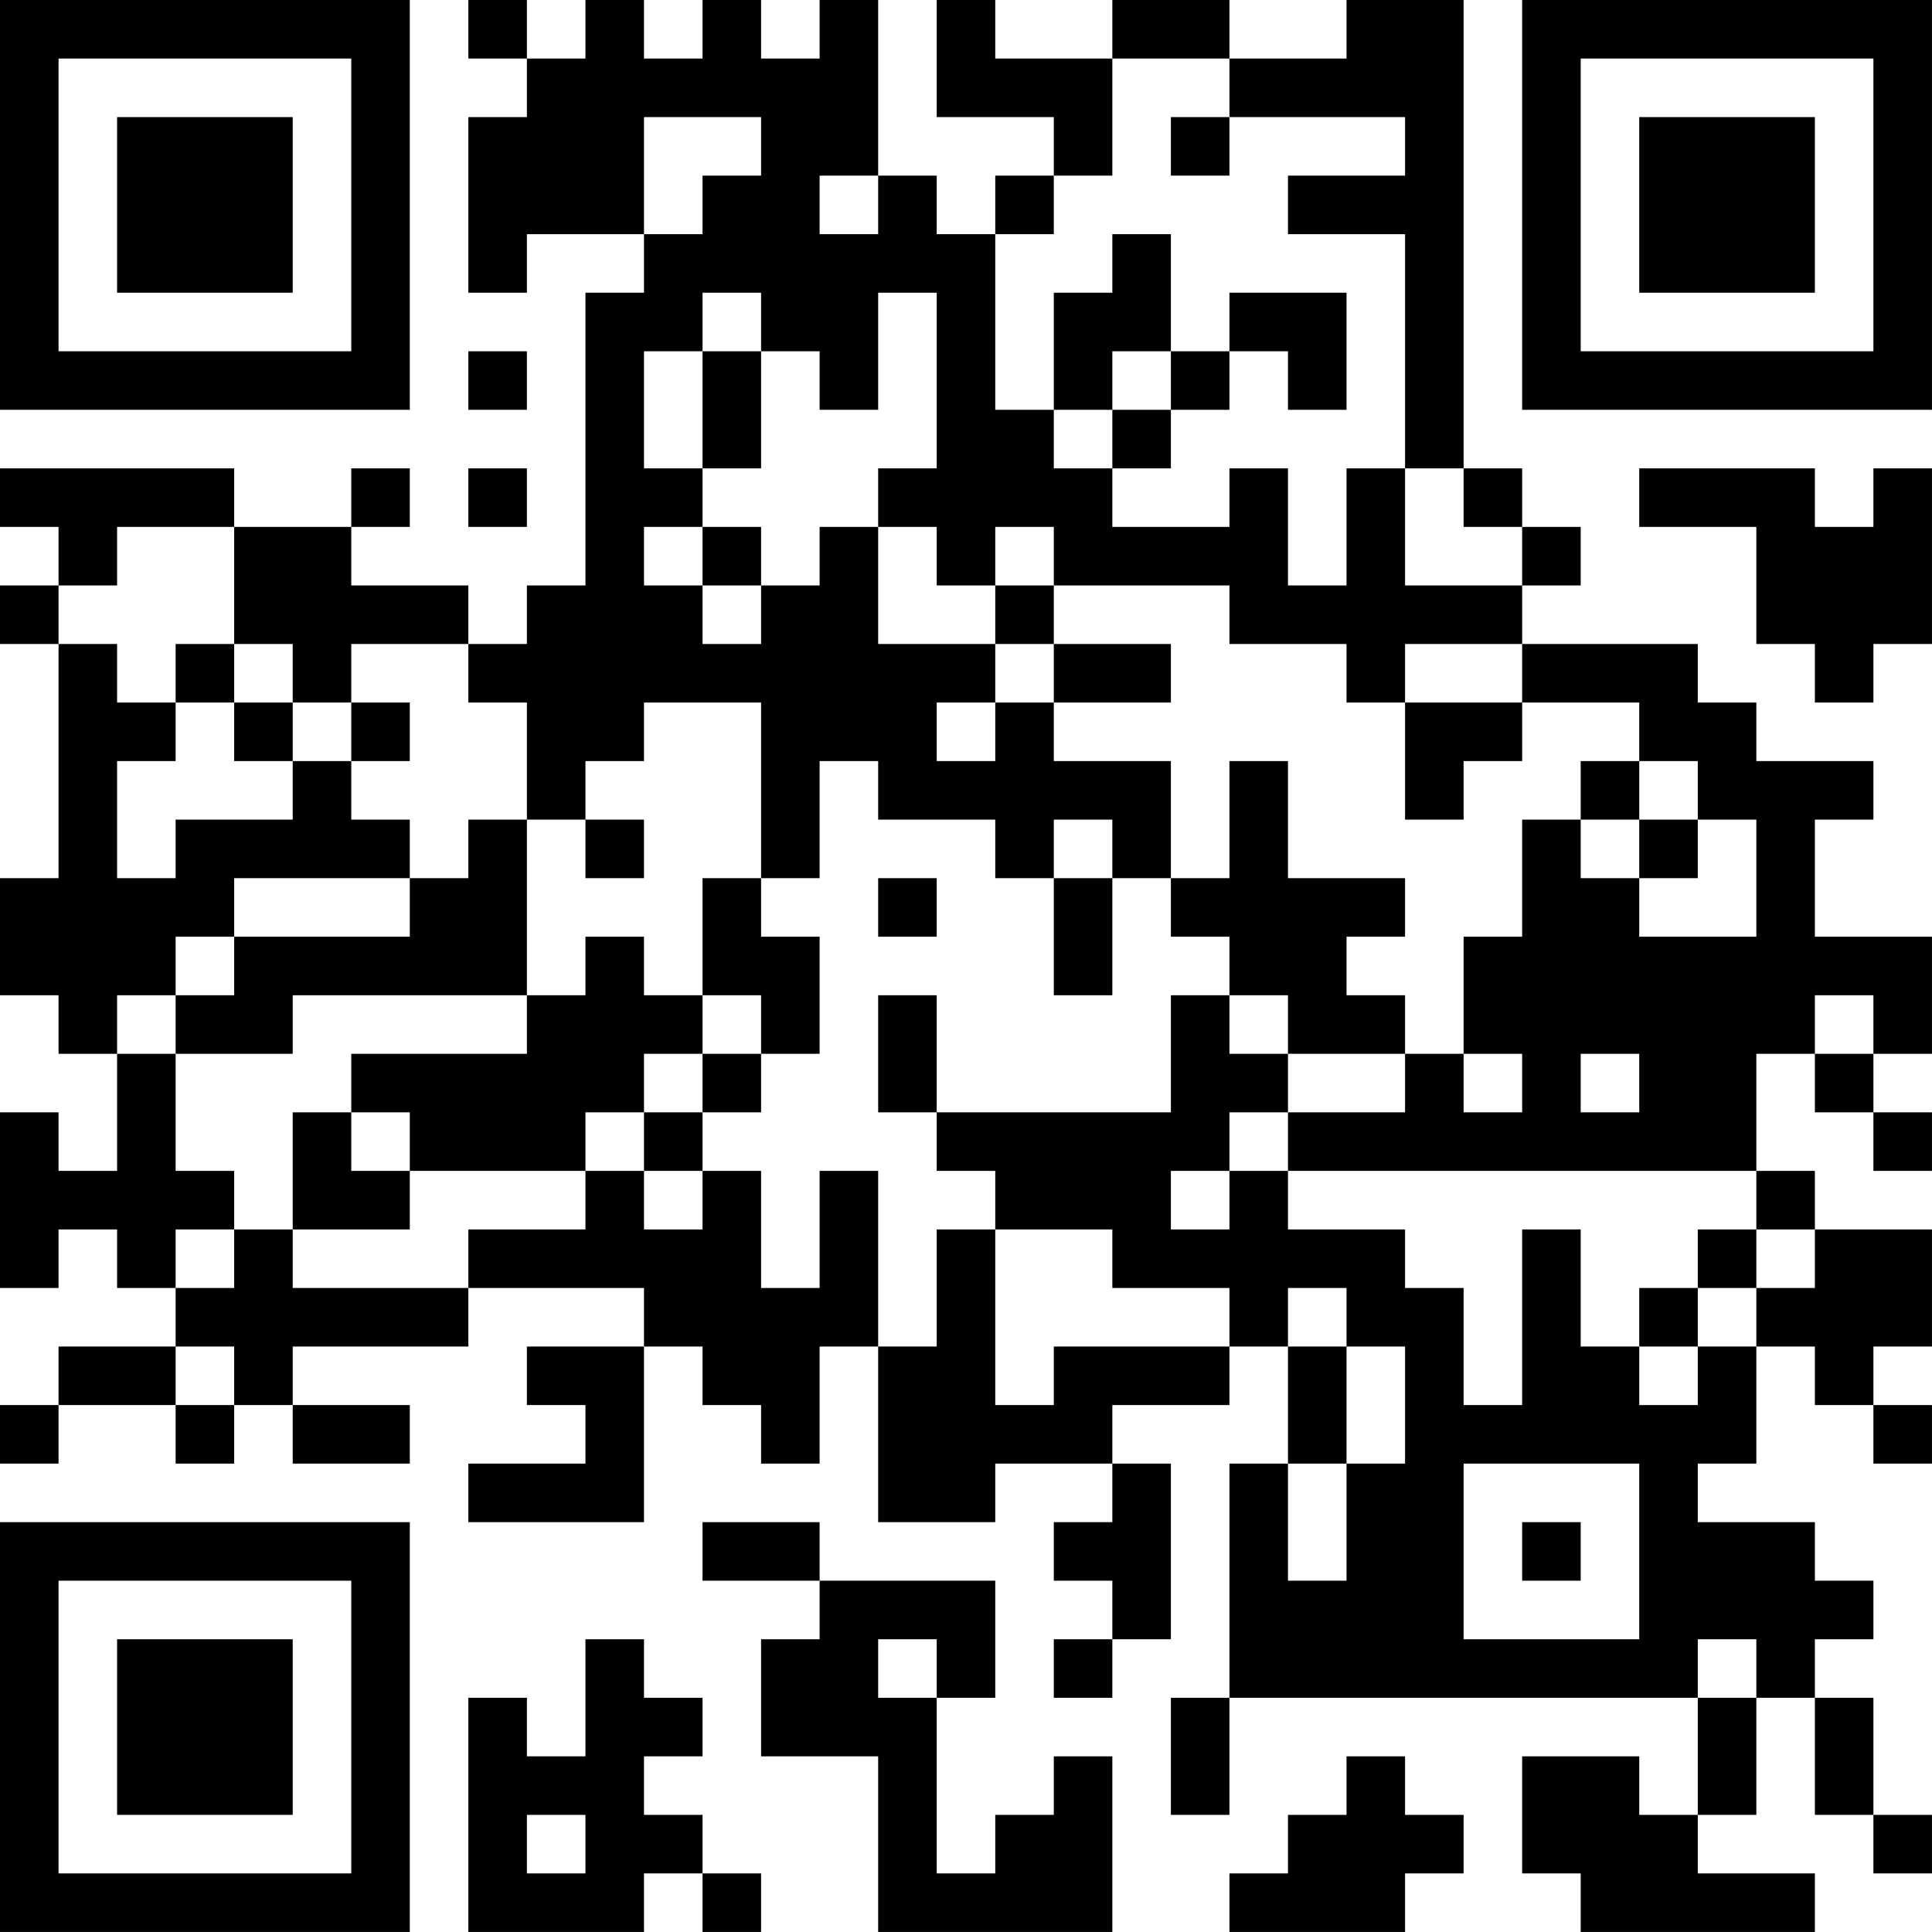 <?xml version="1.0" encoding="UTF-8"?>
<svg xmlns="http://www.w3.org/2000/svg" version="1.1" width="400" height="400" viewBox="0 0 400 400"><rect x="0" y="0" width="400" height="400" fill="#ffffff"/><g transform="scale(12.121)"><g transform="translate(0,0)"><path fill-rule="evenodd" d="M8 0L8 1L9 1L9 2L8 2L8 5L9 5L9 4L11 4L11 5L10 5L10 10L9 10L9 11L8 11L8 10L6 10L6 9L7 9L7 8L6 8L6 9L4 9L4 8L0 8L0 9L1 9L1 10L0 10L0 11L1 11L1 15L0 15L0 17L1 17L1 18L2 18L2 20L1 20L1 19L0 19L0 22L1 22L1 21L2 21L2 22L3 22L3 23L1 23L1 24L0 24L0 25L1 25L1 24L3 24L3 25L4 25L4 24L5 24L5 25L7 25L7 24L5 24L5 23L8 23L8 22L11 22L11 23L9 23L9 24L10 24L10 25L8 25L8 26L11 26L11 23L12 23L12 24L13 24L13 25L14 25L14 23L15 23L15 26L17 26L17 25L19 25L19 26L18 26L18 27L19 27L19 28L18 28L18 29L19 29L19 28L20 28L20 25L19 25L19 24L21 24L21 23L22 23L22 25L21 25L21 29L20 29L20 31L21 31L21 29L29 29L29 31L28 31L28 30L26 30L26 32L27 32L27 33L31 33L31 32L29 32L29 31L30 31L30 29L31 29L31 31L32 31L32 32L33 32L33 31L32 31L32 29L31 29L31 28L32 28L32 27L31 27L31 26L29 26L29 25L30 25L30 23L31 23L31 24L32 24L32 25L33 25L33 24L32 24L32 23L33 23L33 21L31 21L31 20L30 20L30 18L31 18L31 19L32 19L32 20L33 20L33 19L32 19L32 18L33 18L33 16L31 16L31 14L32 14L32 13L30 13L30 12L29 12L29 11L26 11L26 10L27 10L27 9L26 9L26 8L25 8L25 0L23 0L23 1L21 1L21 0L19 0L19 1L17 1L17 0L16 0L16 2L18 2L18 3L17 3L17 4L16 4L16 3L15 3L15 0L14 0L14 1L13 1L13 0L12 0L12 1L11 1L11 0L10 0L10 1L9 1L9 0ZM19 1L19 3L18 3L18 4L17 4L17 7L18 7L18 8L19 8L19 9L21 9L21 8L22 8L22 10L23 10L23 8L24 8L24 10L26 10L26 9L25 9L25 8L24 8L24 4L22 4L22 3L24 3L24 2L21 2L21 1ZM11 2L11 4L12 4L12 3L13 3L13 2ZM20 2L20 3L21 3L21 2ZM14 3L14 4L15 4L15 3ZM19 4L19 5L18 5L18 7L19 7L19 8L20 8L20 7L21 7L21 6L22 6L22 7L23 7L23 5L21 5L21 6L20 6L20 4ZM12 5L12 6L11 6L11 8L12 8L12 9L11 9L11 10L12 10L12 11L13 11L13 10L14 10L14 9L15 9L15 11L17 11L17 12L16 12L16 13L17 13L17 12L18 12L18 13L20 13L20 15L19 15L19 14L18 14L18 15L17 15L17 14L15 14L15 13L14 13L14 15L13 15L13 12L11 12L11 13L10 13L10 14L9 14L9 12L8 12L8 11L6 11L6 12L5 12L5 11L4 11L4 9L2 9L2 10L1 10L1 11L2 11L2 12L3 12L3 13L2 13L2 15L3 15L3 14L5 14L5 13L6 13L6 14L7 14L7 15L4 15L4 16L3 16L3 17L2 17L2 18L3 18L3 20L4 20L4 21L3 21L3 22L4 22L4 21L5 21L5 22L8 22L8 21L10 21L10 20L11 20L11 21L12 21L12 20L13 20L13 22L14 22L14 20L15 20L15 23L16 23L16 21L17 21L17 24L18 24L18 23L21 23L21 22L19 22L19 21L17 21L17 20L16 20L16 19L20 19L20 17L21 17L21 18L22 18L22 19L21 19L21 20L20 20L20 21L21 21L21 20L22 20L22 21L24 21L24 22L25 22L25 24L26 24L26 21L27 21L27 23L28 23L28 24L29 24L29 23L30 23L30 22L31 22L31 21L30 21L30 20L22 20L22 19L24 19L24 18L25 18L25 19L26 19L26 18L25 18L25 16L26 16L26 14L27 14L27 15L28 15L28 16L30 16L30 14L29 14L29 13L28 13L28 12L26 12L26 11L24 11L24 12L23 12L23 11L21 11L21 10L18 10L18 9L17 9L17 10L16 10L16 9L15 9L15 8L16 8L16 5L15 5L15 7L14 7L14 6L13 6L13 5ZM8 6L8 7L9 7L9 6ZM12 6L12 8L13 8L13 6ZM19 6L19 7L20 7L20 6ZM8 8L8 9L9 9L9 8ZM28 8L28 9L30 9L30 11L31 11L31 12L32 12L32 11L33 11L33 8L32 8L32 9L31 9L31 8ZM12 9L12 10L13 10L13 9ZM17 10L17 11L18 11L18 12L20 12L20 11L18 11L18 10ZM3 11L3 12L4 12L4 13L5 13L5 12L4 12L4 11ZM6 12L6 13L7 13L7 12ZM24 12L24 14L25 14L25 13L26 13L26 12ZM21 13L21 15L20 15L20 16L21 16L21 17L22 17L22 18L24 18L24 17L23 17L23 16L24 16L24 15L22 15L22 13ZM27 13L27 14L28 14L28 15L29 15L29 14L28 14L28 13ZM8 14L8 15L7 15L7 16L4 16L4 17L3 17L3 18L5 18L5 17L9 17L9 18L6 18L6 19L5 19L5 21L7 21L7 20L10 20L10 19L11 19L11 20L12 20L12 19L13 19L13 18L14 18L14 16L13 16L13 15L12 15L12 17L11 17L11 16L10 16L10 17L9 17L9 14ZM10 14L10 15L11 15L11 14ZM15 15L15 16L16 16L16 15ZM18 15L18 17L19 17L19 15ZM12 17L12 18L11 18L11 19L12 19L12 18L13 18L13 17ZM15 17L15 19L16 19L16 17ZM31 17L31 18L32 18L32 17ZM27 18L27 19L28 19L28 18ZM6 19L6 20L7 20L7 19ZM29 21L29 22L28 22L28 23L29 23L29 22L30 22L30 21ZM22 22L22 23L23 23L23 25L22 25L22 27L23 27L23 25L24 25L24 23L23 23L23 22ZM3 23L3 24L4 24L4 23ZM25 25L25 28L28 28L28 25ZM12 26L12 27L14 27L14 28L13 28L13 30L15 30L15 33L19 33L19 30L18 30L18 31L17 31L17 32L16 32L16 29L17 29L17 27L14 27L14 26ZM26 26L26 27L27 27L27 26ZM10 28L10 30L9 30L9 29L8 29L8 33L11 33L11 32L12 32L12 33L13 33L13 32L12 32L12 31L11 31L11 30L12 30L12 29L11 29L11 28ZM15 28L15 29L16 29L16 28ZM29 28L29 29L30 29L30 28ZM23 30L23 31L22 31L22 32L21 32L21 33L24 33L24 32L25 32L25 31L24 31L24 30ZM9 31L9 32L10 32L10 31ZM0 0L0 7L7 7L7 0ZM1 1L1 6L6 6L6 1ZM2 2L2 5L5 5L5 2ZM26 0L26 7L33 7L33 0ZM27 1L27 6L32 6L32 1ZM28 2L28 5L31 5L31 2ZM0 26L0 33L7 33L7 26ZM1 27L1 32L6 32L6 27ZM2 28L2 31L5 31L5 28Z" fill="#000000"/></g></g></svg>

